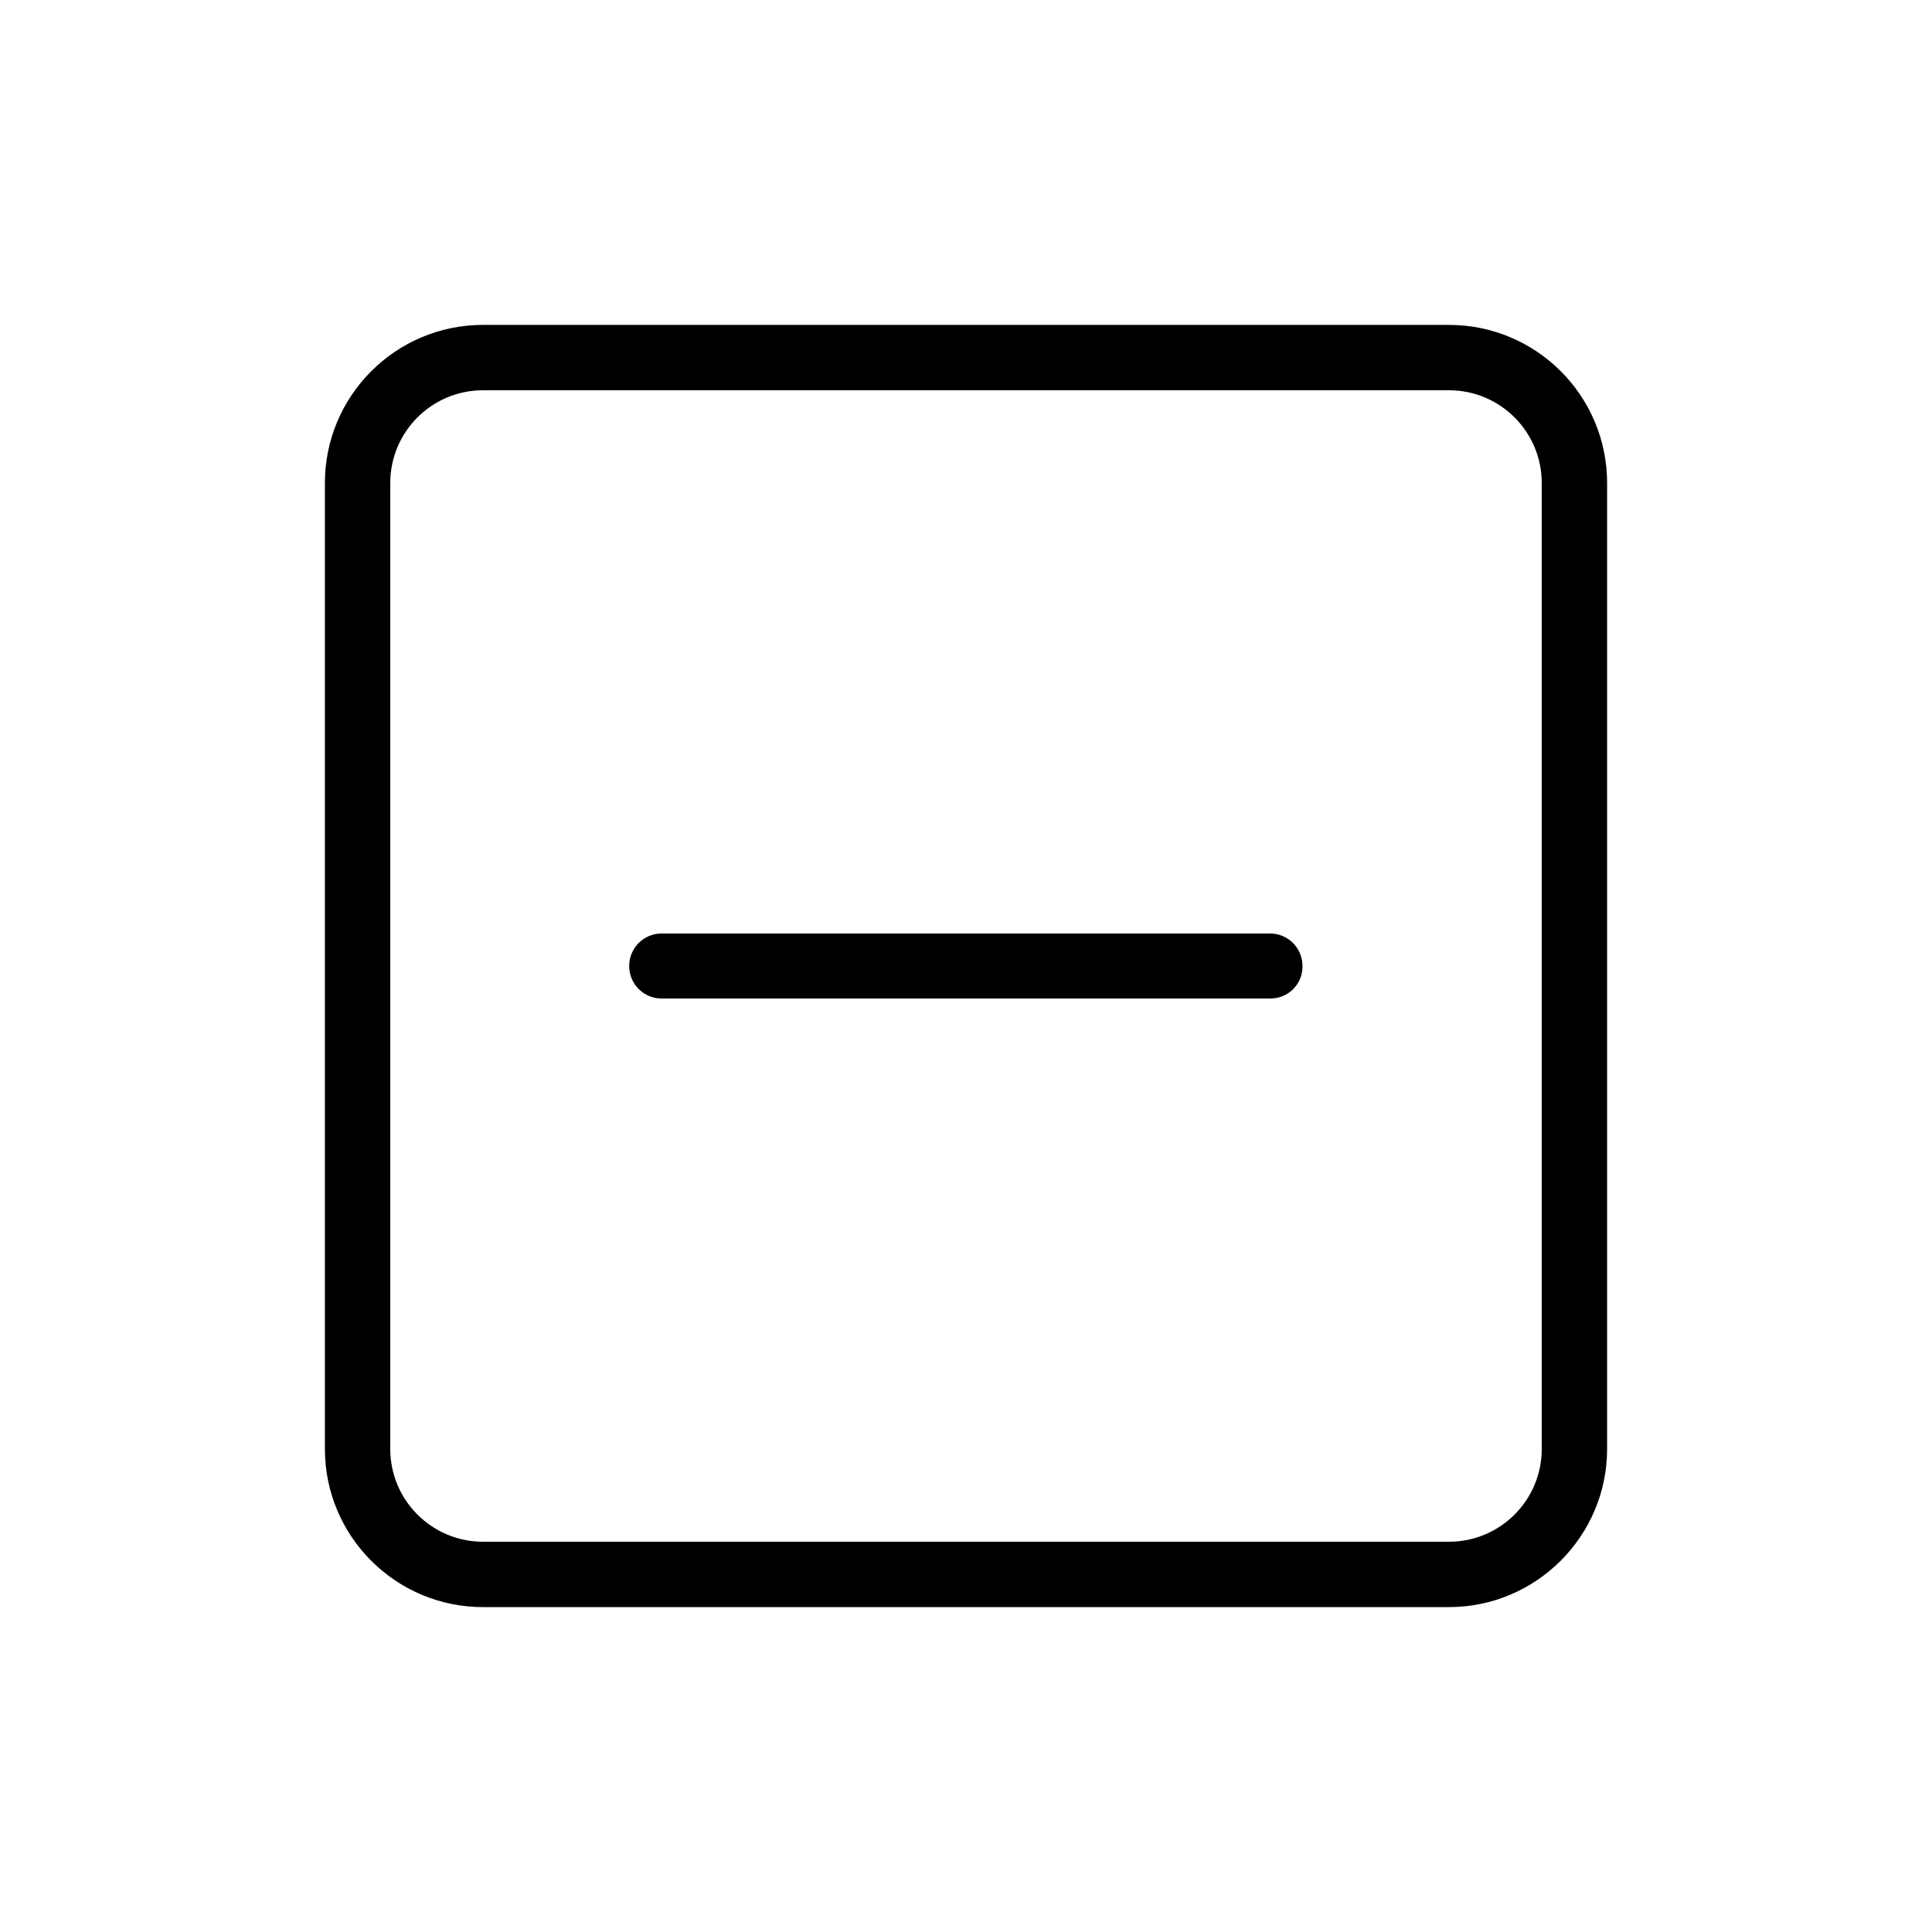 <?xml version="1.0" encoding="utf-8"?>
<!-- Generator: Adobe Illustrator 26.2.1, SVG Export Plug-In . SVG Version: 6.00 Build 0)  -->
<svg version="1.1" id="Layer_1" xmlns="http://www.w3.org/2000/svg" xmlns:xlink="http://www.w3.org/1999/xlink" x="0px" y="0px"
	 viewBox="0 0 60 60" enable-background="new 0 0 60 60" xml:space="preserve">
<g>
	<path d="M45,49.91H15c-2.71,0-4.91-2.2-4.91-4.91V15c0-2.71,2.2-4.91,4.91-4.91h30c2.71,0,4.91,2.2,4.91,4.91v30
		C49.91,47.71,47.7,49.91,45,49.91z M15,12.12c-1.59,0-2.88,1.29-2.88,2.88v30c0,1.59,1.29,2.88,2.88,2.88h30
		c1.59,0,2.88-1.29,2.88-2.88V15c0-1.59-1.29-2.88-2.88-2.88H15z"/>
	<path d="M39.45,31.01H20.55c-0.56,0-1.01-0.45-1.01-1.01c0-0.56,0.45-1.01,1.01-1.01h18.89c0.56,0,1.01,0.45,1.01,1.01
		C40.46,30.56,40.01,31.01,39.45,31.01z"/>
</g>
</svg>
